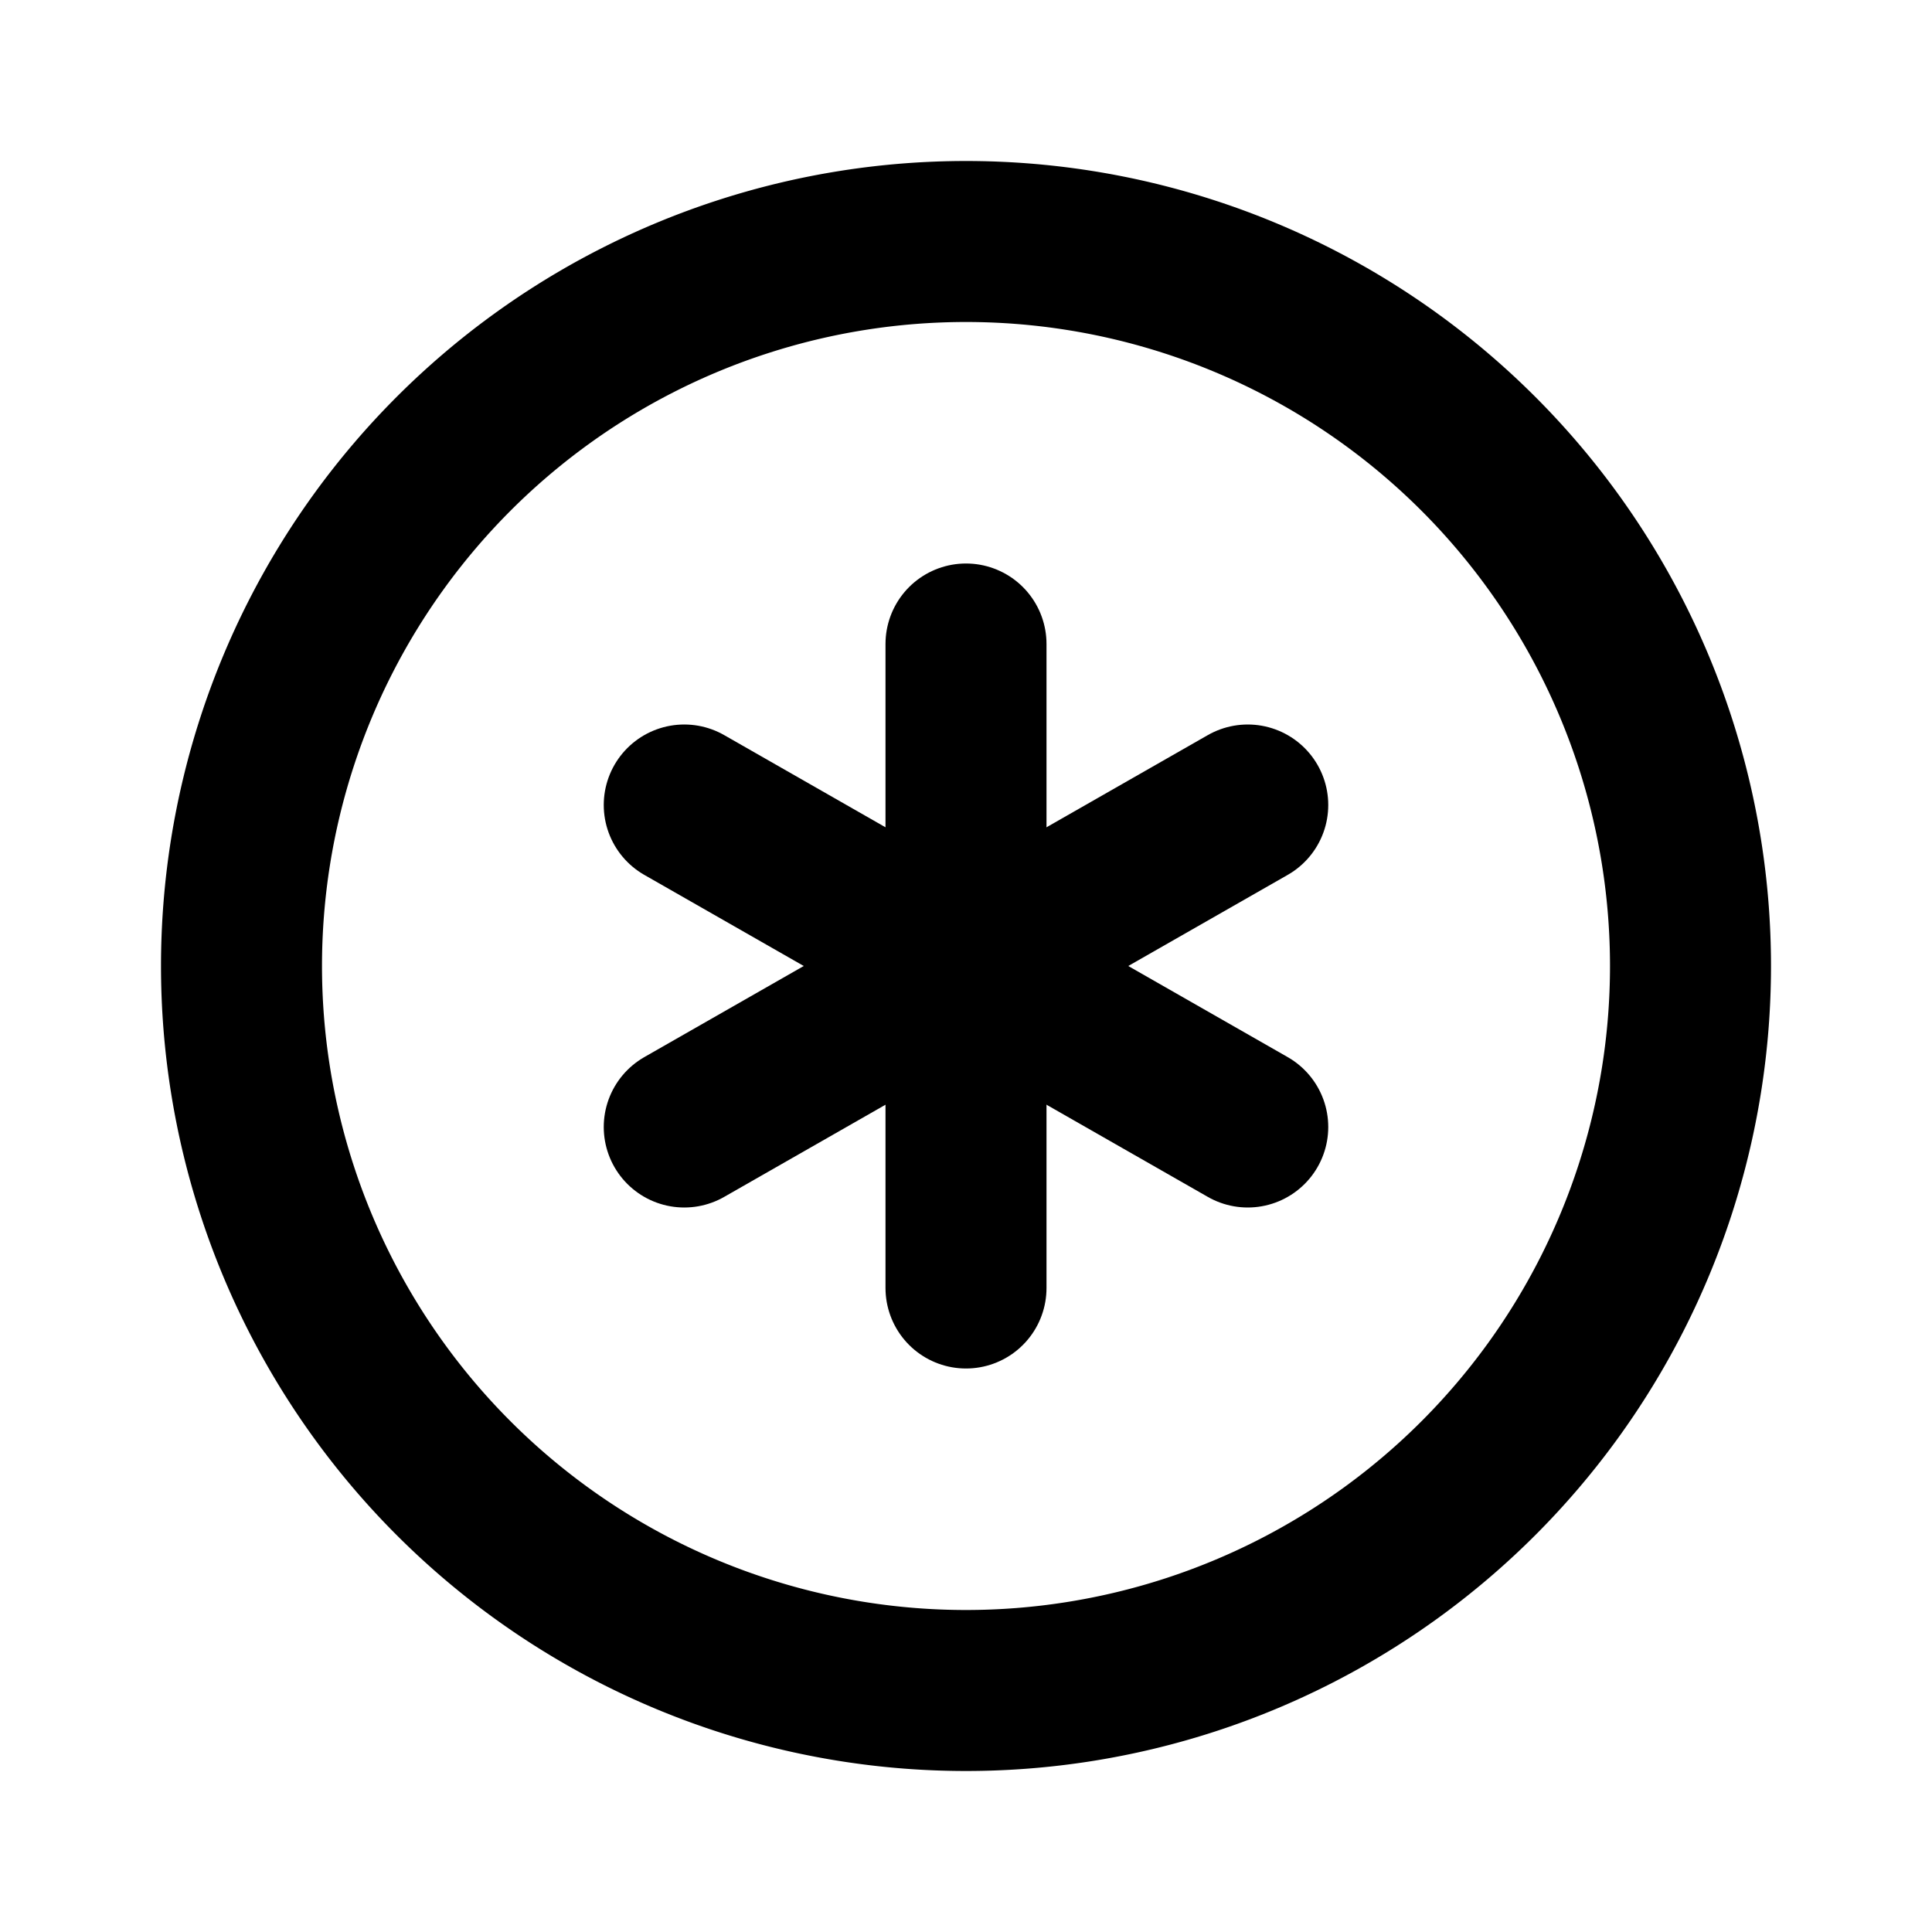 <!--
category: Map
version: "2.23"
unicode: "fae8"
-->
<svg
  xmlns="http://www.w3.org/2000/svg"
  width="24"
  height="24"
  viewBox="0 0 24 24"
  fill="none"
  stroke="currentColor"
  stroke-width="2"
  stroke-linecap="round"
  stroke-linejoin="round"
>
  <path d="M3 12a9 9 0 1 0 18 0a9 9 0 0 0 -18 0" />
  <path d="M12 8v8" />
  <path d="M15.5 10l-7 4" />
  <path d="M15.5 14l-7 -4" />
</svg>
